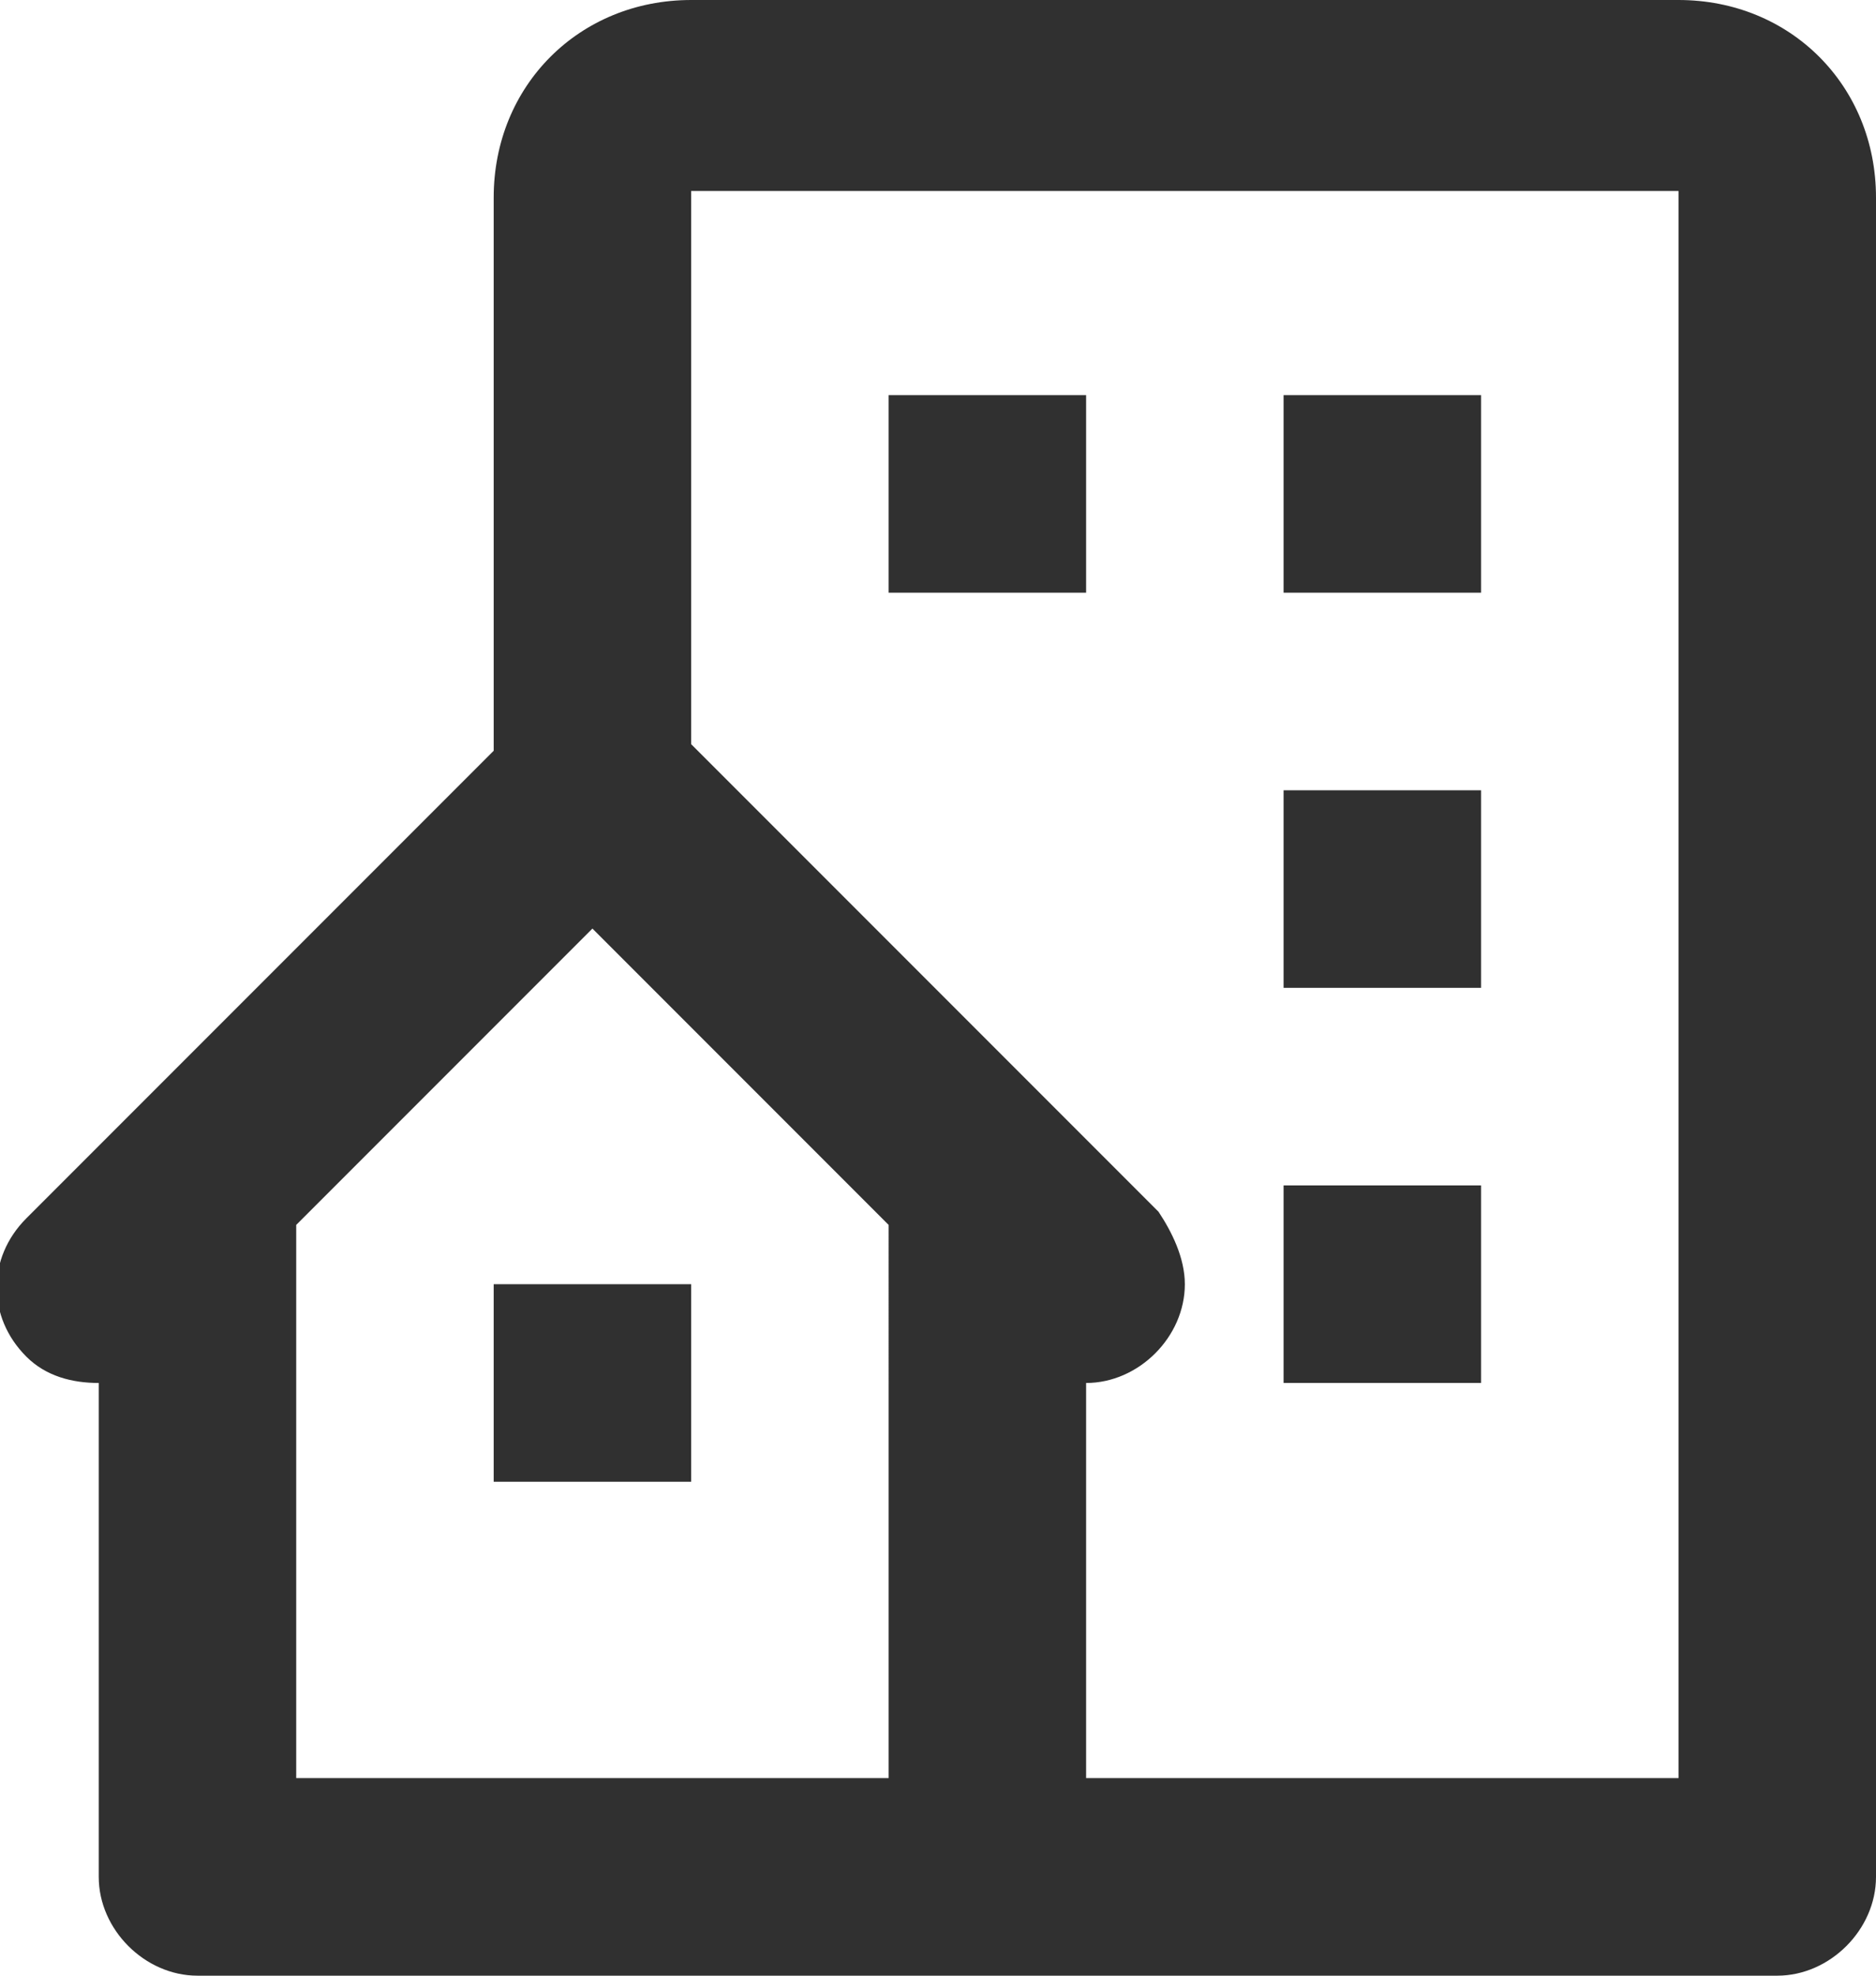 <?xml version="1.0" encoding="utf-8"?>
<!-- Generator: Adobe Illustrator 26.0.3, SVG Export Plug-In . SVG Version: 6.00 Build 0)  -->
<svg version="1.1" id="圖層_1" xmlns="http://www.w3.org/2000/svg" xmlns:xlink="http://www.w3.org/1999/xlink" x="0px" y="0px"
	 viewBox="0 0 28.5 30" style="enable-background:new 0 0 28.5 30;" xml:space="preserve">
<style type="text/css">
	.st0{fill:#303030;}
</style>
<g id="Group_834" transform="translate(-418 -1483)">
	<path id="Path_771" class="st0" d="M443.5,1483h-15c-1.7,0-3,1.3-3,3v8.4l-7.1,7.1c-0.6,0.6-0.6,1.5,0,2.1c0.3,0.3,0.7,0.4,1.1,0.4
		v7.5c0,0.8,0.7,1.5,1.5,1.5l0,0h24c0.8,0,1.5-0.7,1.5-1.5l0,0V1486C446.5,1484.3,445.2,1483,443.5,1483z M431.5,1510h-9v-8.4
		l4.5-4.5l4.5,4.5V1510z M443.5,1510h-9v-6c0.8,0,1.5-0.7,1.5-1.5c0-0.4-0.2-0.8-0.4-1.1l-7.1-7.1v-8.4h15V1510z"/>
	<path id="Path_772" class="st0" d="M431.5,1489h3v3h-3V1489z M437.5,1489h3v3h-3V1489z M437.5,1495h3v3h-3V1495z M437.5,1501h3v3
		h-3V1501z M425.5,1502.5h3v3h-3V1502.5z"/>
</g>
</svg>
